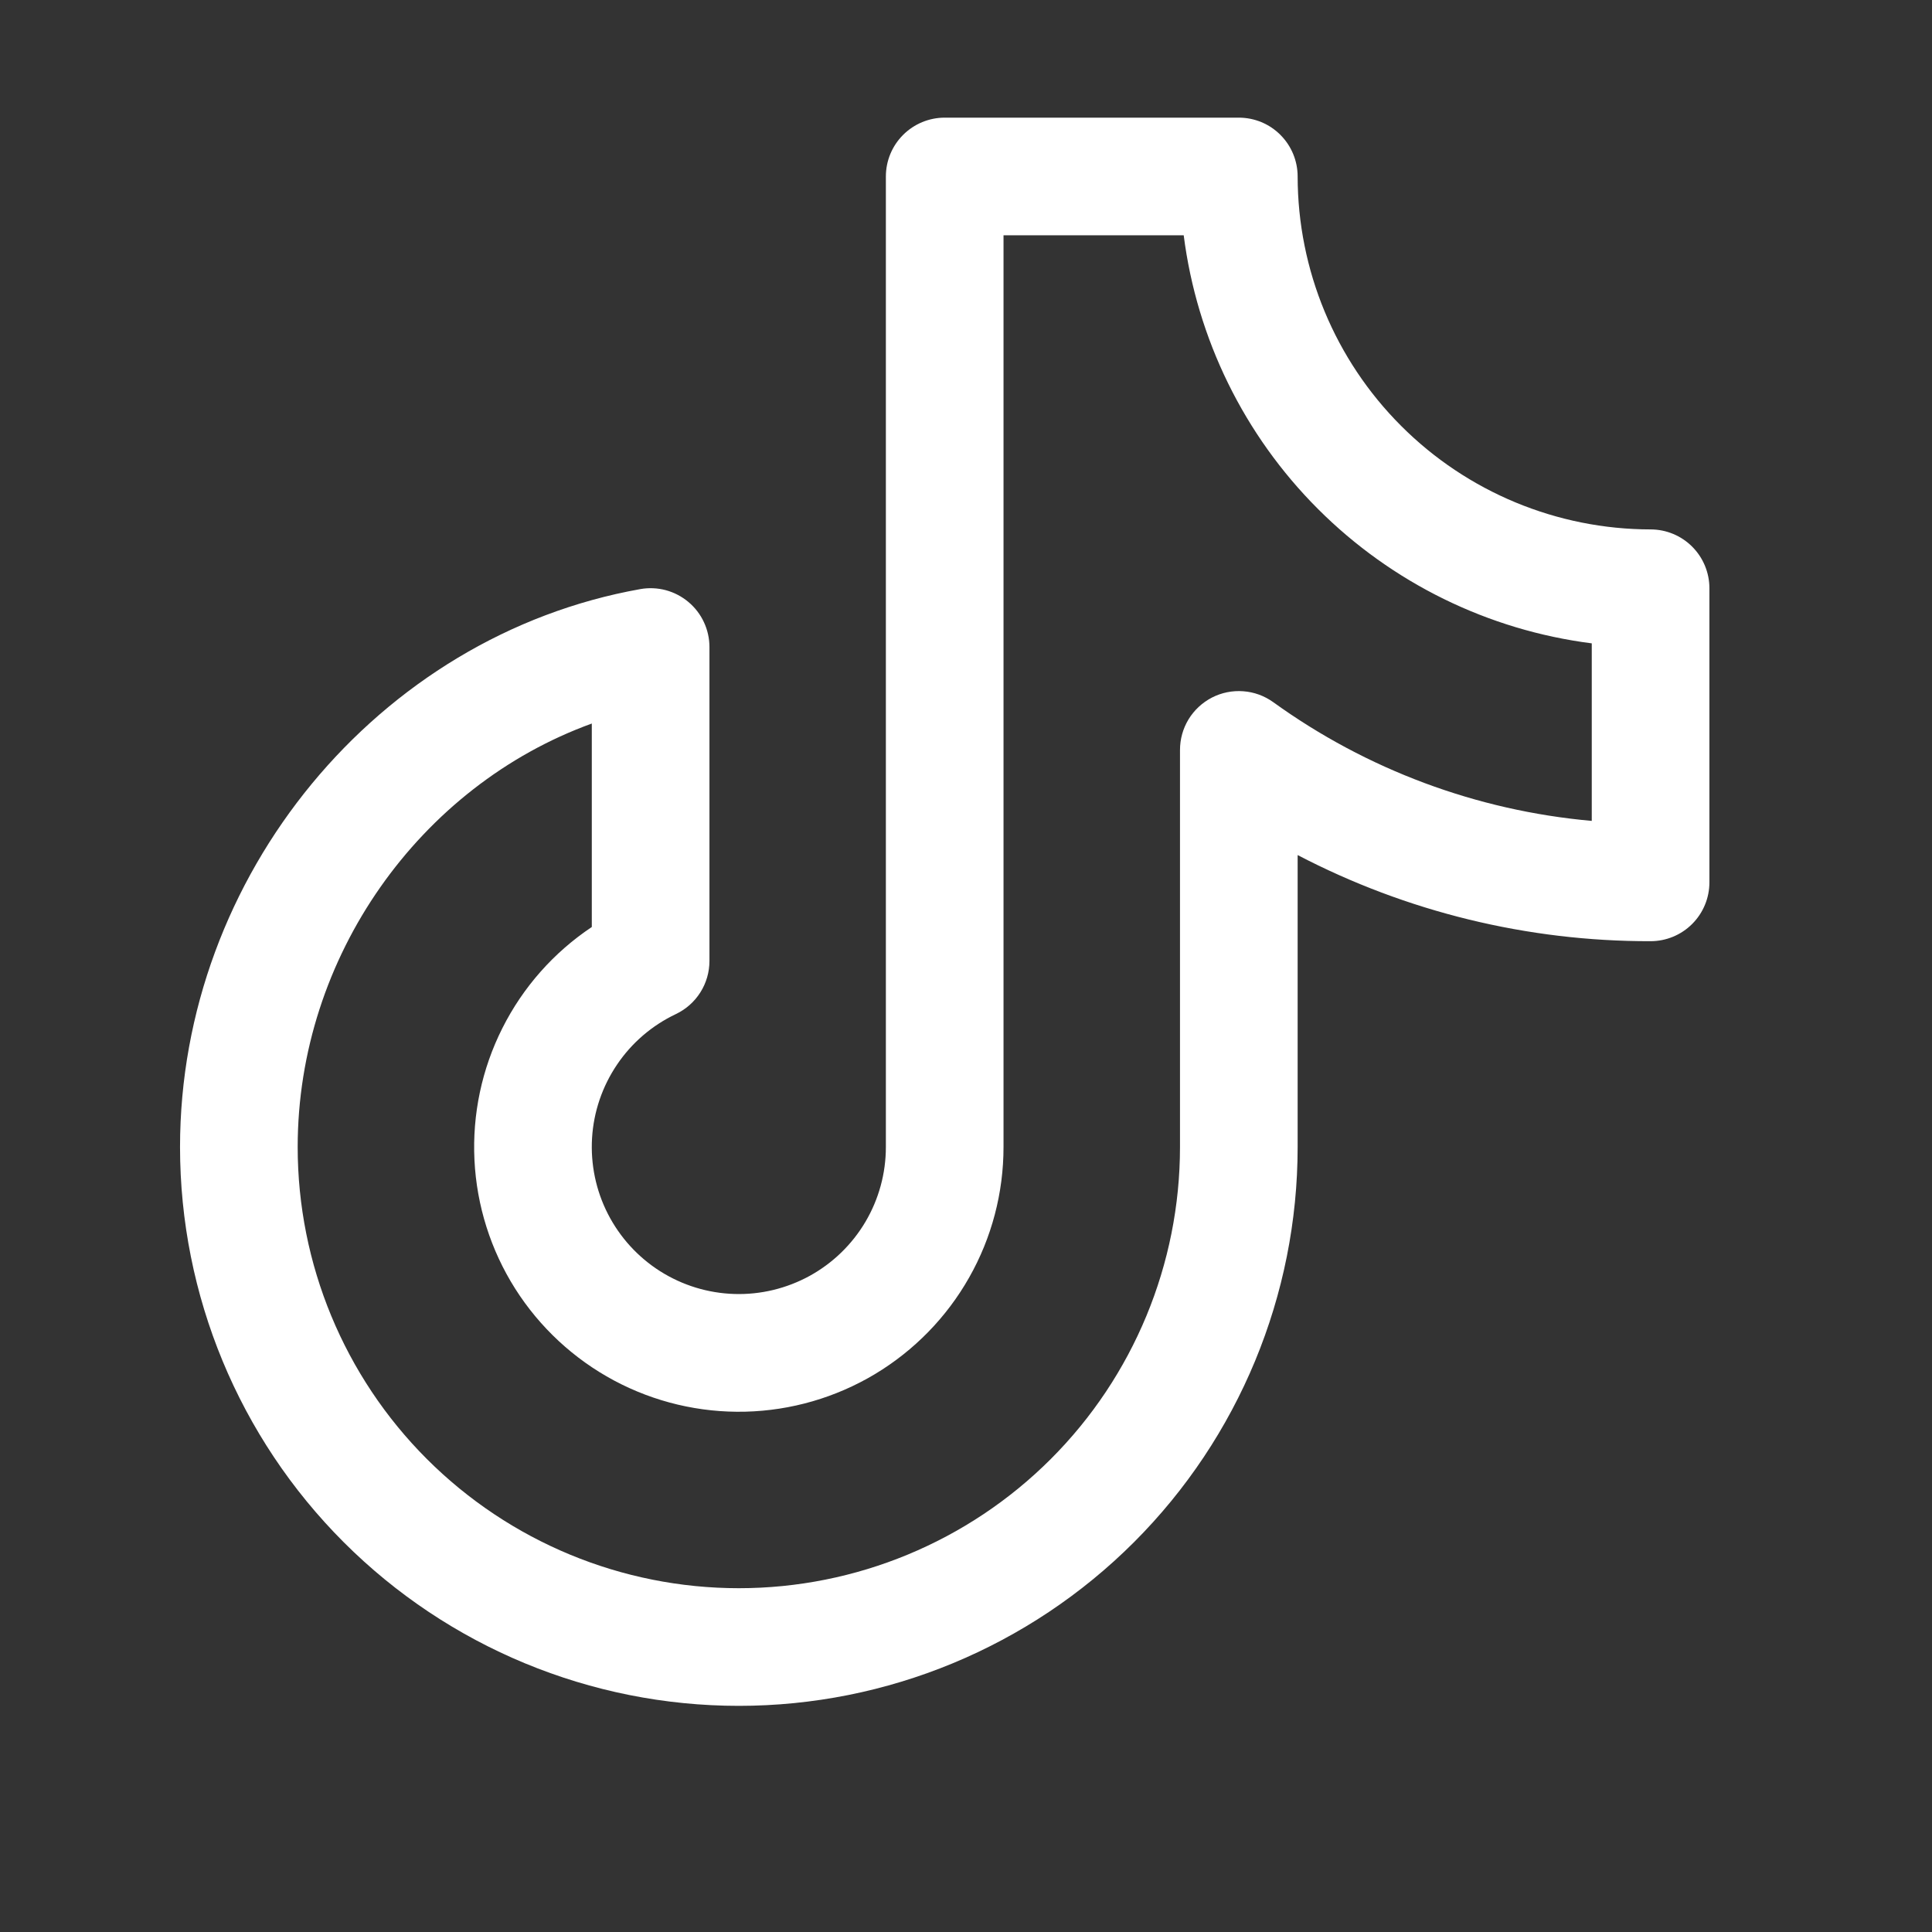 <svg width="38" height="38" viewBox="0 0 38 38" fill="none" xmlns="http://www.w3.org/2000/svg">
<rect x="0" y="0" width="38" height="38" fill="#333333" stroke="none"/>
<path d="M32.465 10.413C30.625 10.411 28.86 9.679 27.559 8.377C26.257 7.076 25.525 5.311 25.523 3.471C25.523 3.164 25.401 2.87 25.184 2.653C24.968 2.436 24.673 2.314 24.366 2.314H18.581C18.275 2.314 17.98 2.436 17.763 2.653C17.546 2.87 17.424 3.164 17.424 3.471V22.561C17.424 23.079 17.285 23.587 17.022 24.032C16.758 24.478 16.38 24.844 15.927 25.094C15.473 25.343 14.961 25.467 14.444 25.451C13.926 25.435 13.423 25.281 12.985 25.004C12.548 24.727 12.193 24.338 11.957 23.877C11.721 23.416 11.614 22.901 11.645 22.384C11.676 21.868 11.846 21.369 12.136 20.94C12.425 20.511 12.825 20.168 13.293 19.946C13.491 19.852 13.658 19.704 13.775 19.519C13.892 19.334 13.954 19.12 13.954 18.901V12.727C13.954 12.558 13.917 12.391 13.845 12.237C13.774 12.084 13.669 11.948 13.54 11.84C13.41 11.731 13.258 11.652 13.095 11.608C12.932 11.565 12.761 11.557 12.594 11.587C7.433 12.507 3.541 17.224 3.541 22.561C3.541 25.476 4.699 28.272 6.76 30.333C8.821 32.394 11.617 33.552 14.532 33.552C17.447 33.552 20.243 32.394 22.304 30.333C24.365 28.272 25.523 25.476 25.523 22.561V16.818C27.666 17.936 30.048 18.517 32.465 18.512C32.772 18.512 33.066 18.39 33.283 18.173C33.5 17.956 33.622 17.662 33.622 17.355V11.57C33.622 11.263 33.5 10.969 33.283 10.752C33.066 10.535 32.772 10.413 32.465 10.413ZM31.308 16.146C29.047 15.945 26.882 15.138 25.042 13.81C24.869 13.686 24.665 13.611 24.452 13.596C24.24 13.58 24.027 13.623 23.838 13.72C23.648 13.818 23.489 13.966 23.378 14.147C23.267 14.329 23.209 14.538 23.209 14.752V22.561C23.209 24.862 22.295 27.07 20.668 28.697C19.041 30.324 16.833 31.238 14.532 31.238C12.231 31.238 10.024 30.324 8.396 28.697C6.769 27.07 5.855 24.862 5.855 22.561C5.855 18.815 8.261 15.456 11.64 14.231V18.233C10.892 18.732 10.286 19.417 9.882 20.221C9.477 21.024 9.288 21.919 9.332 22.817C9.376 23.715 9.652 24.587 10.133 25.347C10.615 26.107 11.285 26.729 12.078 27.153C12.871 27.577 13.761 27.788 14.66 27.766C15.559 27.744 16.438 27.489 17.209 27.027C17.98 26.564 18.619 25.91 19.062 25.127C19.506 24.345 19.738 23.461 19.738 22.561V4.628H23.282C23.542 6.666 24.471 8.56 25.924 10.012C27.377 11.465 29.27 12.394 31.308 12.654V16.146Z" fill="white"/>
</svg>
